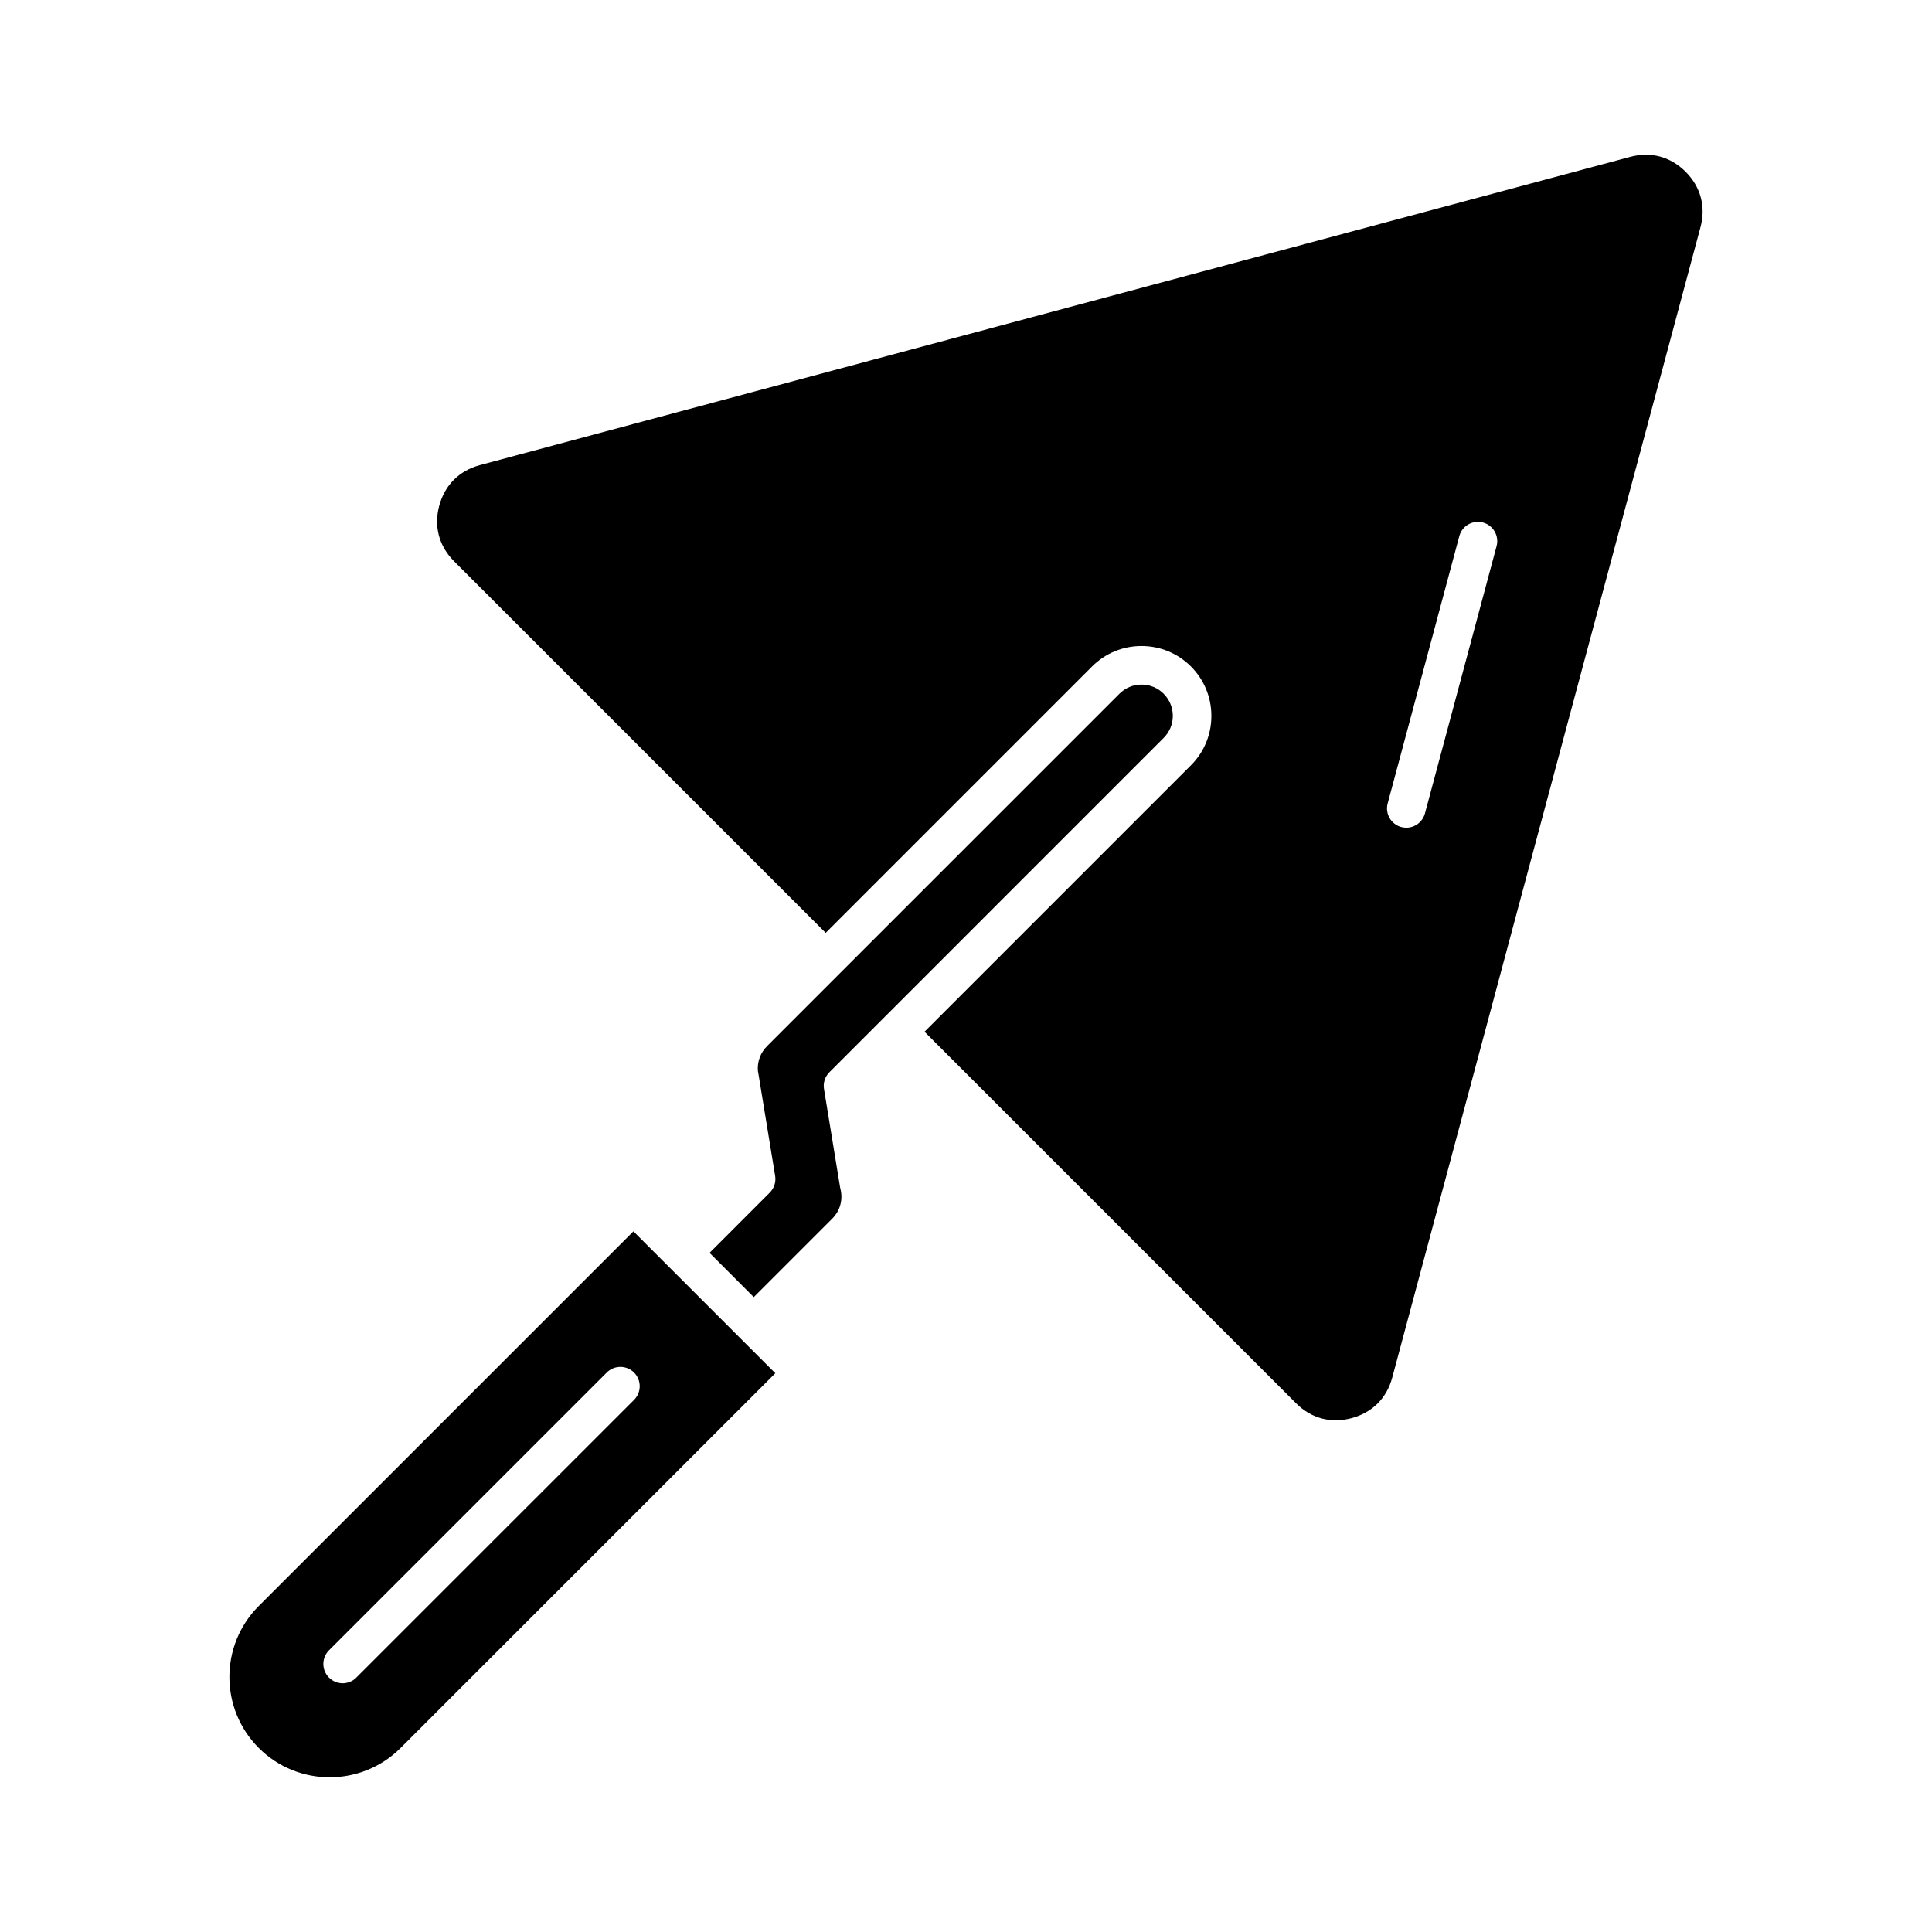 <svg xmlns="http://www.w3.org/2000/svg" xmlns:xlink="http://www.w3.org/1999/xlink" id="Layer_1" x="0px" y="0px" viewBox="0 0 512 512" style="enable-background:new 0 0 512 512;" xml:space="preserve"><g>	<g>		<g id="XMLID_1_">			<path d="M205.47,363.92l-99.3,99.3c-10.37,10.37-27.24,10.37-37.6,0c-10.37-10.37-10.37-27.25,0-37.61l99.29-99.29L205.47,363.92     z M168.03,370.98c2-2,2-5.23,0-7.24c-2-2-5.24-2-7.24,0l-73.6,73.6c-2,2.01-2,5.24,0,7.24c1,1,2.31,1.5,3.62,1.5     c1.3,0,2.62-0.5,3.61-1.5L168.03,370.98z"></path>			<path d="M219.8,284.15c-1.17,1.17-1.7,2.82-1.43,4.45l4.26,26.01c0.03,0.15,0.06,0.3,0.09,0.44c0.73,2.87-0.08,5.82-2.17,7.91     l-20.79,20.79l-11.72-11.73L204,316.05c1.16-1.16,1.69-2.81,1.42-4.44l-4.45-27.16c-0.03-0.18-0.06-0.37-0.11-0.55     c-0.24-2.47,0.66-4.94,2.47-6.72l93.33-93.33c1.57-1.57,3.65-2.43,5.86-2.43c2.21,0,4.3,0.86,5.86,2.43     c1.56,1.57,2.43,3.64,2.43,5.86c0,2.21-0.86,4.29-2.43,5.85L219.8,284.15z"></path>			<path d="M446.7,45.51c4.01,4.01,5.41,9.24,3.94,14.72l-81.67,304.81c-1.46,5.49-5.29,9.31-10.78,10.78     c-5.48,1.47-10.71,0.07-14.72-3.94l-98.46-98.46l70.6-70.61c3.5-3.49,5.42-8.15,5.42-13.09c0-4.95-1.92-9.6-5.42-13.1     s-8.16-5.42-13.1-5.42c-4.95,0-9.6,1.92-13.1,5.42l-70.59,70.6l-98.47-98.47c-4.01-4.01-5.41-9.23-3.95-14.72     c1.47-5.48,5.3-9.3,10.78-10.77l304.81-81.68C437.47,40.1,442.69,41.5,446.7,45.51z M396.61,144.73     c0.73-2.72-0.89-5.54-3.62-6.26c-2.73-0.73-5.54,0.89-6.26,3.62l-18.98,70.82c-0.74,2.73,0.89,5.54,3.61,6.27     c0.45,0.11,0.89,0.17,1.33,0.17c2.26,0,4.33-1.51,4.94-3.8L396.61,144.73z"></path>		</g>	</g></g></svg>